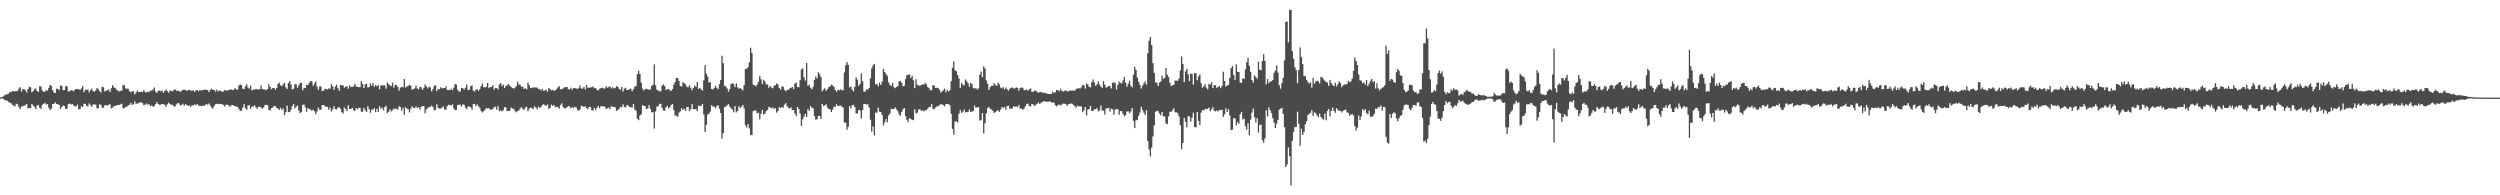 <?xml version="1.0" encoding="UTF-8"?>
<svg xmlns="http://www.w3.org/2000/svg" width="1920" height="150">
  <path d="M0 74.834h1v1.000H0zM1 74.490h1v1.007H1zM2 74.057h1v1.721H2zM3 73.205h1v3.605H3zM4 72.625h1v4.443H4zM5 72.409h1v4.944H5zM6 71.973h1v6.292H6zM7 70.729h1v7.962H7zM8 70.856h1v8.517H8zM9 70.012h1v10.434H9zM10 70.154h1v10.928H10zM11 70.102h1v11.721H11zM12 70.059h1v9.628H12zM13 69.816h1v10.341H13zM14 67.984h1v14.254H14zM15 66.982h1v16.815H15zM16 70.355h1v11.463H16zM17 68.534h1v13.122H17zM18 68.539h1v12.487H18zM19 69.304h1v11.607H19zM20 71.000h1v8.884H20zM21 68.339h1v14.836H21zM22 66.619h1v16.344H22zM23 67.026h1v16.091H23zM24 70.875h1v8.944H24zM25 69.914h1v11.190H25zM26 68.575h1v13.434H26zM27 67.921h1v15.793H27zM28 69.890h1v11.109H28zM29 70.654h1v10.078H29zM30 66.302h1v16.401H30zM31 66.398h1v17.266H31zM32 69.500h1v11.040H32zM33 70.522h1v9.233H33zM34 70.421h1v8.529H34zM35 69.063h1v11.208H35zM36 69.701h1v10.258H36zM37 67.398h1v15.446H37zM38 65.185h1v19.275H38zM39 65.916h1v17.423H39zM40 69.330h1v10.587H40zM41 71.181h1v8.562H41zM42 71.364h1v7.372H42zM43 68.100h1v11.738H43zM44 68.404h1v11.762H44zM45 69.053h1v11.544H45zM46 65.657h1v17.972H46zM47 66.000h1v16.201H47zM48 69.236h1v11.687H48zM49 69.099h1v12.441H49zM50 66.061h1v17.691H50zM51 66.348h1v17.088H51zM52 70.264h1v9.817H52zM53 70.146h1v9.352H53zM54 69.176h1v11.045H54zM55 69.384h1v10.392H55zM56 70.185h1v10.795H56zM57 68.922h1v12.672H57zM58 68.305h1v13.405H58zM59 68.406h1v11.940H59zM60 68.539h1v15.477H60zM61 69.187h1v14.654H61zM62 67.866h1v13.755H62zM63 66.217h1v15.971H63zM64 70.834h1v8.792H64zM65 68.907h1v10.787H65zM66 69.102h1v12.101H66zM67 68.686h1v13.142H67zM68 70.962h1v8.443H68zM69 69.264h1v11.553H69zM70 67.989h1v14.050H70zM71 70.106h1v10.124H71zM72 70.292h1v9.816H72zM73 69.454h1v10.959H73zM74 67.659h1v15.543H74zM75 68.513h1v14.554H75zM76 69.986h1v10.101H76zM77 71.037h1v9.488H77zM78 66.506h1v16.261H78zM79 67.082h1v15.659H79zM80 70.215h1v10.630H80zM81 69.669h1v10.971H81zM82 69.223h1v11.923H82zM83 68.773h1v11.607H83zM84 70.681h1v9.450H84zM85 67.724h1v15.518H85zM86 65.427h1v17.250H86zM87 67.114h1v14.428H87zM88 67.568h1v13.730H88zM89 68.984h1v11.895H89zM90 69.415h1v11.202H90zM91 70.254h1v10.442H91zM92 69.841h1v10.335H92zM93 69.462h1v10.154H93zM94 65.165h1v18.000H94zM95 65.582h1v17.559H95zM96 67.944h1v14.051H96zM97 68.033h1v13.862H97zM98 68.207h1v12.806H98zM99 70.081h1v10.421H99zM100 70.878h1v8.183H100zM101 70.130h1v10.490H101zM102 70.118h1v9.952H102zM103 72.422h1v5.506H103zM104 71.131h1v8.627H104zM105 69.585h1v9.934H105zM106 70.666h1v8.560H106zM107 70.695h1v7.839H107zM108 70.413h1v8.061H108zM109 70.708h1v8.549H109zM110 69.172h1v11.735H110zM111 70.693h1v9.665H111zM112 71.009h1v8.409H112zM113 70.318h1v10.063H113zM114 70.708h1v9.323H114zM115 69.485h1v11.937H115zM116 69.703h1v11.311H116zM117 68.797h1v13.012H117zM118 67.167h1v14.472H118zM119 70.333h1v9.565H119zM120 71.320h1v7.020H120zM121 69.742h1v10.147H121zM122 69.657h1v10.852H122zM123 70.086h1v10.363H123zM124 69.469h1v10.415H124zM125 71.291h1v8.683H125zM126 69.919h1v10.549H126zM127 68.562h1v13.470H127zM128 69.934h1v10.173H128zM129 71.189h1v7.709H129zM130 69.508h1v10.284H130zM131 69.795h1v10.720H131zM132 70.217h1v10.294H132zM133 69.064h1v12.634H133zM134 68.599h1v13.239H134zM135 69.684h1v10.511H135zM136 69.660h1v9.482H136zM137 69.665h1v9.815H137zM138 70.571h1v10.447H138zM139 69.706h1v10.989H139zM140 68.906h1v10.787H140zM141 68.921h1v12.295H141zM142 69.118h1v10.866H142zM143 70.042h1v10.651H143zM144 69.071h1v12.167H144zM145 69.067h1v11.912H145zM146 69.628h1v12.467H146zM147 69.807h1v11.048H147zM148 69.323h1v11.687H148zM149 70.538h1v9.636H149zM150 69.257h1v11.535H150zM151 69.288h1v10.639H151zM152 70.038h1v11.090H152zM153 69.243h1v11.898H153zM154 69.601h1v11.860H154zM155 69.180h1v12.054H155zM156 69.088h1v12.144H156zM157 68.769h1v12.140H157zM158 68.994h1v10.912H158zM159 69.133h1v11.243H159zM160 70.686h1v8.710H160zM161 69.019h1v12.056H161zM162 68.114h1v14.554H162zM163 68.968h1v14.403H163zM164 69.144h1v12.379H164zM165 70.363h1v9.739H165zM166 68.792h1v10.974H166zM167 70.227h1v9.437H167zM168 69.421h1v10.584H168zM169 69.736h1v10.075H169zM170 70.488h1v9.515H170zM171 70.233h1v10.342H171zM172 69.074h1v12.764H172zM173 69.584h1v10.887H173zM174 69.374h1v10.991H174zM175 69.267h1v11.555H175zM176 68.915h1v13.145H176zM177 68.665h1v12.354H177zM178 69.151h1v11.465H178zM179 68.916h1v12.239H179zM180 67.694h1v13.792H180zM181 68.638h1v13.239H181zM182 68.809h1v13.310H182zM183 65.627h1v18.071H183zM184 64.894h1v20.412H184zM185 65.504h1v19.443H185zM186 68.176h1v14.400H186zM187 68.400h1v11.500H187zM188 66.328h1v16.798H188zM189 64.776h1v19.544H189zM190 67.293h1v13.715H190zM191 68.111h1v12.814H191zM192 65.846h1v17.778H192zM193 69.404h1v12.250H193zM194 68.812h1v13.173H194zM195 68.608h1v12.221H195zM196 68.641h1v13.732H196zM197 68.298h1v15.367H197zM198 68.907h1v13.190H198zM199 68.468h1v13.429H199zM200 65.606h1v17.094H200zM201 68.321h1v15.193H201zM202 68.635h1v13.879H202zM203 68.741h1v12.021H203zM204 69.207h1v11.291H204zM205 68.327h1v12.536H205zM206 64.560h1v19.660H206zM207 66.719h1v18.217H207zM208 68.612h1v14.435H208zM209 67.540h1v14.974H209zM210 67.555h1v13.868H210zM211 69.004h1v12.554H211zM212 67.495h1v15.410H212zM213 64.521h1v18.882H213zM214 63.470h1v20.857H214zM215 65.514h1v17.288H215zM216 66.132h1v18.334H216zM217 64.808h1v18.389H217zM218 63.621h1v24.787H218zM219 67.141h1v19.082H219zM220 68.339h1v12.781H220zM221 63.806h1v22.367H221zM222 62.361h1v23.652H222zM223 64.938h1v19.408H223zM224 68.775h1v12.724H224zM225 68.074h1v11.910H225zM226 64.602h1v18.712H226zM227 64.792h1v17.056H227zM228 67.317h1v13.843H228zM229 65.491h1v19.466H229zM230 63.782h1v23.061H230zM231 63.656h1v22.445H231zM232 69.317h1v11.252H232zM233 67.428h1v12.769H233zM234 67.633h1v14.751H234zM235 65.290h1v20.407H235zM236 65.347h1v17.586H236zM237 63.637h1v20.095H237zM238 62.266h1v21.900H238zM239 62.425h1v22.656H239zM240 65.971h1v18.279H240zM241 64.187h1v21.331H241zM242 62.549h1v24.998H242zM243 66.448h1v19.190H243zM244 68.944h1v13.644H244zM245 66.411h1v17.876H245zM246 66.386h1v17.947H246zM247 69.941h1v10.678H247zM248 69.664h1v10.974H248zM249 68.183h1v13.410H249zM250 68.348h1v13.599H250zM251 68.844h1v13.294H251zM252 67.928h1v16.339H252zM253 68.081h1v14.444H253zM254 64.665h1v20.836H254zM255 66.315h1v17.652H255zM256 69.088h1v12.505H256zM257 66.471h1v17.251H257zM258 65.039h1v19.092H258zM259 67.693h1v14.947H259zM260 69.744h1v12.608H260zM261 65.126h1v18.436H261zM262 65.728h1v20.416H262zM263 65.443h1v21.803H263zM264 67.314h1v15.260H264zM265 66.681h1v16.981H265zM266 66.079h1v19.192H266zM267 68.167h1v12.645H267zM268 65.526h1v18.134H268zM269 66.781h1v16.966H269zM270 66.822h1v15.975H270zM271 66.291h1v18.206H271zM272 64.460h1v20.833H272zM273 66.193h1v16.808H273zM274 66.829h1v17.153H274zM275 66.918h1v15.884H275zM276 66.938h1v15.935H276zM277 62.302h1v23.427H277zM278 64.489h1v21.334H278zM279 67.602h1v15.267H279zM280 64.874h1v19.734H280zM281 64.295h1v21.754H281zM282 67.180h1v14.451H282zM283 66.848h1v17.031H283zM284 64.067h1v22.492H284zM285 65.828h1v18.404H285zM286 63.869h1v20.354H286zM287 66.591h1v16.410H287zM288 65.275h1v20.798H288zM289 66.318h1v17.239H289zM290 65.323h1v20.637H290zM291 68.547h1v13.008H291zM292 65.690h1v17.769H292zM293 65.520h1v17.099H293zM294 65.566h1v19.169H294zM295 65.595h1v16.711H295zM296 68.116h1v13.101H296zM297 63.351h1v23.439H297zM298 64.700h1v21.125H298zM299 65.516h1v18.448H299zM300 66.070h1v19.505H300zM301 63.417h1v21.290H301zM302 67.323h1v16.011H302zM303 65.076h1v18.558H303zM304 65.335h1v18.089H304zM305 66.664h1v17.622H305zM306 69.581h1v11.913H306zM307 67.265h1v14.878H307zM308 66.584h1v18.508H308zM309 67.140h1v15.675H309zM310 60.709h1v27.392H310zM311 67.162h1v15.170H311zM312 66.407h1v16.998H312zM313 65.944h1v17.967H313zM314 65.036h1v21.307H314zM315 65.821h1v17.700H315zM316 68.978h1v12.763H316zM317 68.391h1v14.433H317zM318 67.848h1v15.227H318zM319 65.685h1v16.129H319zM320 67.923h1v15.043H320zM321 68.568h1v13.711H321zM322 66.768h1v17.374H322zM323 67.073h1v15.153H323zM324 68.997h1v12.459H324zM325 67.427h1v13.991H325zM326 64.914h1v22.085H326zM327 66.342h1v17.668H327zM328 67.870h1v15.336H328zM329 66.529h1v15.569H329zM330 67.149h1v15.019H330zM331 70.199h1v10.784H331zM332 68.481h1v13.761H332zM333 65.890h1v18.909H333zM334 65.541h1v18.771H334zM335 70.042h1v10.031H335zM336 68.269h1v14.507H336zM337 68.576h1v14.884H337zM338 66.945h1v16.393H338zM339 67.852h1v14.791H339zM340 67.674h1v14.029H340zM341 67.657h1v16.138H341zM342 66.275h1v18.076H342zM343 69.051h1v12.546H343zM344 69.174h1v11.248H344zM345 69.163h1v11.499H345zM346 68.153h1v12.935H346zM347 69.321h1v10.853H347zM348 67.320h1v15.949H348zM349 64.503h1v20.107H349zM350 64.969h1v19.476H350zM351 68.797h1v11.990H351zM352 70.245h1v10.127H352zM353 70.256h1v10.177H353zM354 67.559h1v14.352H354zM355 67.822h1v12.235H355zM356 68.697h1v11.832H356zM357 67.324h1v15.298H357zM358 64.956h1v18.989H358zM359 69.179h1v12.549H359zM360 68.862h1v13.103H360zM361 66.277h1v16.151H361zM362 65.480h1v18.787H362zM363 69.590h1v10.327H363zM364 70.369h1v9.352H364zM365 68.849h1v12.625H365zM366 68.524h1v11.585H366zM367 69.790h1v11.773H367zM368 68.406h1v14.414H368zM369 66.094h1v19.193H369zM370 64.226h1v22.130H370zM371 66.901h1v18.552H371zM372 67.120h1v17.238H372zM373 66.615h1v16.386H373zM374 63.747h1v19.636H374zM375 67.683h1v15.435H375zM376 66.820h1v17.349H376zM377 66.786h1v17.378H377zM378 65.436h1v18.258H378zM379 68.758h1v13.567H379zM380 67.640h1v14.384H380zM381 67.652h1v16.602H381zM382 68.765h1v12.682H382zM383 64.804h1v20.567H383zM384 63.796h1v20.876H384zM385 66.051h1v19.507H385zM386 64.898h1v19.851H386zM387 67.613h1v14.729H387zM388 66.056h1v16.372H388zM389 65.645h1v19.748H389zM390 64.441h1v20.670H390zM391 65.666h1v19.585H391zM392 66.625h1v15.968H392zM393 67.605h1v15.884H393zM394 68.058h1v15.495H394zM395 67.346h1v17.794H395zM396 66.164h1v20.124H396zM397 62.605h1v22.725H397zM398 64.754h1v20.097H398zM399 65.116h1v18.236H399zM400 66.621h1v15.718H400zM401 66.569h1v17.044H401zM402 68.341h1v16.083H402zM403 67.804h1v14.847H403zM404 68.679h1v13.272H404zM405 63.488h1v21.901H405zM406 65.482h1v18.016H406zM407 67.747h1v14.880H407zM408 67.437h1v15.534H408zM409 67.089h1v16.774H409zM410 67.192h1v14.491H410zM411 67.174h1v15.427H411zM412 67.216h1v16.696H412zM413 68.267h1v13.676H413zM414 68.527h1v14.245H414zM415 69.362h1v12.924H415zM416 68.294h1v12.383H416zM417 69.680h1v10.283H417zM418 69.414h1v11.374H418zM419 68.999h1v12.293H419zM420 70.536h1v9.646H420zM421 67.594h1v16.086H421zM422 68.513h1v14.324H422zM423 69.387h1v10.936H423zM424 68.979h1v12.426H424zM425 69.631h1v10.985H425zM426 69.365h1v13.048H426zM427 68.453h1v13.444H427zM428 67.170h1v15.191H428zM429 66.133h1v17.385H429zM430 68.512h1v12.195H430zM431 68.499h1v10.873H431zM432 67.833h1v14.431H432zM433 67.076h1v16.129H433zM434 66.888h1v16.239H434zM435 66.808h1v15.457H435zM436 68.494h1v12.886H436zM437 68.734h1v13.078H437zM438 67.319h1v15.962H438zM439 68.896h1v13.319H439zM440 67.629h1v15.438H440zM441 67.741h1v14.335H441zM442 67.857h1v14.552H442zM443 68.460h1v15.903H443zM444 67.527h1v17.562H444zM445 65.582h1v18.363H445zM446 68.048h1v13.132H446zM447 67.931h1v13.682H447zM448 66.737h1v15.370H448zM449 68.603h1v13.027H449zM450 65.310h1v17.689H450zM451 67.349h1v16.508H451zM452 67.430h1v14.697H452zM453 67.188h1v15.005H453zM454 66.979h1v17.646H454zM455 66.480h1v18.441H455zM456 67.788h1v15.057H456zM457 67.501h1v17.070H457zM458 69.128h1v13.672H458zM459 69.432h1v11.995H459zM460 68.194h1v14.835H460zM461 67.682h1v13.908H461zM462 67.271h1v14.329H462zM463 67.874h1v13.731H463zM464 67.993h1v14.115H464zM465 66.323h1v17.436H465zM466 67.398h1v15.697H466zM467 66.883h1v15.694H467zM468 66.422h1v17.333H468zM469 68.008h1v13.737H469zM470 66.982h1v14.876H470zM471 67.996h1v14.271H471zM472 67.505h1v14.880H472zM473 66.207h1v19.113H473zM474 66.684h1v17.820H474zM475 68.246h1v15.376H475zM476 69.016h1v13.116H476zM477 66.756h1v15.681H477zM478 70.290h1v9.833H478zM479 68.052h1v14.016H479zM480 67.398h1v15.144H480zM481 69.157h1v11.521H481zM482 69.056h1v12.004H482zM483 68.442h1v13.832H483zM484 68.070h1v14.146H484zM485 70.128h1v12.569H485zM486 68.523h1v11.411H486zM487 66.506h1v17.635H487zM488 66.218h1v18.847H488zM489 57.026h1v34.237H489zM490 54.374h1v37.945H490zM491 56.816h1v31.910H491zM492 63.433h1v24.334H492zM493 68.068h1v12.843H493zM494 69.414h1v11.896H494zM495 68.618h1v12.944H495zM496 68.102h1v15.735H496zM497 68.538h1v14.686H497zM498 68.896h1v11.826H498zM499 68.588h1v14.940H499zM500 66.025h1v20.290H500zM501 65.040h1v20.923H501zM502 49.471h1v49.284H502zM503 65.508h1v20.100H503zM504 68.854h1v13.068H504zM505 69.407h1v12.223H505zM506 70.165h1v9.842H506zM507 70.071h1v9.596H507zM508 65.801h1v16.984H508zM509 64.769h1v20.055H509zM510 66.086h1v19.023H510zM511 69.079h1v13.339H511zM512 68.661h1v12.493H512zM513 68.234h1v15.056H513zM514 69.352h1v13.042H514zM515 69.711h1v10.860H515zM516 68.472h1v11.458H516zM517 64.877h1v19.680H517zM518 63.005h1v25.761H518zM519 59.867h1v29.002H519zM520 59.899h1v29.818H520zM521 62.133h1v24.419H521zM522 66.122h1v19.444H522zM523 66.422h1v16.687H523zM524 63.124h1v21.308H524zM525 63.931h1v19.548H525zM526 64.747h1v20.415H526zM527 66.554h1v15.679H527zM528 67.142h1v14.992H528zM529 65.455h1v19.807H529zM530 67.350h1v16.510H530zM531 69.373h1v10.587H531zM532 67.553h1v16.230H532zM533 65.600h1v18.220H533zM534 66.643h1v17.200H534zM535 62.955h1v22.288H535zM536 68.308h1v12.784H536zM537 67.542h1v13.982H537zM538 68.643h1v12.634H538zM539 69.547h1v10.264H539zM540 61.731h1v26.156H540zM541 50.003h1v51.352H541zM542 56.587h1v39.377H542zM543 58.836h1v29.174H543zM544 63.472h1v23.867H544zM545 63.030h1v22.755H545zM546 68.356h1v12.509H546zM547 68.681h1v13.164H547zM548 67.626h1v14.228H548zM549 65.874h1v17.225H549zM550 67.498h1v14.136H550zM551 68.532h1v12.330H551zM552 64.694h1v18.883H552zM553 61.390h1v25.412H553zM554 42.787h1v63.631H554zM555 48.520h1v53.679H555zM556 65.917h1v16.296H556zM557 66.385h1v15.365H557zM558 68.017h1v12.766H558zM559 70.408h1v9.628H559zM560 68.288h1v13.579H560zM561 64.511h1v18.760H561zM562 63.870h1v20.307H562zM563 64.667h1v21.603H563zM564 66.916h1v14.542H564zM565 64.065h1v22.235H565zM566 67.083h1v18.160H566zM567 68.209h1v13.427H567zM568 67.544h1v15.539H568zM569 68.448h1v13.428H569zM570 69.397h1v11.178H570zM571 65.316h1v18.002H571zM572 52.952h1v43.254H572zM573 52.793h1v45.078H573zM574 51.638h1v43.680H574zM575 47.756h1v50.872H575zM576 36.592h1v67.019H576zM577 40.716h1v63.071H577zM578 64.994h1v20.394H578zM579 65.373h1v19.351H579zM580 66.326h1v18.667H580zM581 64.933h1v22.231H581zM582 62.809h1v23.788H582zM583 58.208h1v33.461H583zM584 60.871h1v26.597H584zM585 64.438h1v19.923H585zM586 61.288h1v26.620H586zM587 62.663h1v24.543H587zM588 64.966h1v20.297H588zM589 64.814h1v19.579H589zM590 67.366h1v14.705H590zM591 65.998h1v16.582H591zM592 67.157h1v16.143H592zM593 67.841h1v14.579H593zM594 65.860h1v17.959H594zM595 65.438h1v17.540H595zM596 64.077h1v22.451H596zM597 64.868h1v20.417H597zM598 67.604h1v14.723H598zM599 68.762h1v14.182H599zM600 66.480h1v15.659H600zM601 66.633h1v16.149H601zM602 69.031h1v11.379H602zM603 70.142h1v9.072H603zM604 68.921h1v12.696H604zM605 69.041h1v13.763H605zM606 67.926h1v15.317H606zM607 67.503h1v15.011H607zM608 66.798h1v17.750H608zM609 68.464h1v16.173H609zM610 64.194h1v22.964H610zM611 63.444h1v25.755H611zM612 66.877h1v15.306H612zM613 67.042h1v16.744H613zM614 61.591h1v25.652H614zM615 53.277h1v43.420H615zM616 52.516h1v39.082H616zM617 59.324h1v30.210H617zM618 61.850h1v25.601H618zM619 48.324h1v41.532H619zM620 65.905h1v17.844H620zM621 64.955h1v20.241H621zM622 67.396h1v14.116H622zM623 68.584h1v14.047H623zM624 66.623h1v16.472H624zM625 61.352h1v27.734H625zM626 58.815h1v33.073H626zM627 60.266h1v31.357H627zM628 55.622h1v33.424H628zM629 57.028h1v31.998H629zM630 59.151h1v32.118H630zM631 70.214h1v9.554H631zM632 68.697h1v12.771H632zM633 67.820h1v13.175H633zM634 69.774h1v10.369H634zM635 68.419h1v14.168H635zM636 66.853h1v16.845H636zM637 66.443h1v17.588H637zM638 65.025h1v21.062H638zM639 65.598h1v18.557H639zM640 66.788h1v15.250H640zM641 69.174h1v12.867H641zM642 70.522h1v9.554H642zM643 68.901h1v12.502H643zM644 69.386h1v11.904H644zM645 68.567h1v12.456H645zM646 69.236h1v12.585H646zM647 69.258h1v13.295H647zM648 55.708h1v38.457H648zM649 50.186h1v44.016H649zM650 47.603h1v51.960H650zM651 49.888h1v47.317H651zM652 67.090h1v14.377H652zM653 66.508h1v16.697H653zM654 68.841h1v12.040H654zM655 70.129h1v10.383H655zM656 66.626h1v15.588H656zM657 59.395h1v27.630H657zM658 61.174h1v26.037H658zM659 65.919h1v18.512H659zM660 64.526h1v20.292H660zM661 56.364h1v34.648H661zM662 62.395h1v22.135H662zM663 70.362h1v9.511H663zM664 70.331h1v9.483H664zM665 68.603h1v11.743H665zM666 68.864h1v11.222H666zM667 67.518h1v15.081H667zM668 60.173h1v31.793H668zM669 52.508h1v48.620H669zM670 50.244h1v46.810H670zM671 49.063h1v54.998H671zM672 64.804h1v21.679H672zM673 64.383h1v22.138H673zM674 66.267h1v16.430H674zM675 63.407h1v22.391H675zM676 65.292h1v20.832H676zM677 62.687h1v25.756H677zM678 52.790h1v43.426H678zM679 55.305h1v38.685H679zM680 56.867h1v34.563H680zM681 58.198h1v35.679H681zM682 63.277h1v25.322H682zM683 65.251h1v21.981H683zM684 65.977h1v17.529H684zM685 63.662h1v20.205H685zM686 66.914h1v16.803H686zM687 67.728h1v14.710H687zM688 66.784h1v17.191H688zM689 66.188h1v19.193H689zM690 62.587h1v25.215H690zM691 62.279h1v26.670H691zM692 63.559h1v22.548H692zM693 66.321h1v17.768H693zM694 65.771h1v17.171H694zM695 60.723h1v28.477H695zM696 57.656h1v34.326H696zM697 57.375h1v36.251H697zM698 57.208h1v33.442H698zM699 59.893h1v31.540H699zM700 58.123h1v33.813H700zM701 61.613h1v30.681H701zM702 67.670h1v16.302H702zM703 60.816h1v26.404H703zM704 64.958h1v21.543H704zM705 65.642h1v18.515H705zM706 65.959h1v17.943H706zM707 65.293h1v19.691H707zM708 64.872h1v20.067H708zM709 64.948h1v20.663H709zM710 63.619h1v20.949H710zM711 64.837h1v19.767H711zM712 66.884h1v16.563H712zM713 67.715h1v14.529H713zM714 69.297h1v12.779H714zM715 69.265h1v10.826H715zM716 65.524h1v17.919H716zM717 65.572h1v18.438H717zM718 67.593h1v15.000H718zM719 67.404h1v14.358H719zM720 67.701h1v13.877H720zM721 68.817h1v11.992H721zM722 70.993h1v8.990H722zM723 70.222h1v10.007H723zM724 69.293h1v11.432H724zM725 68.014h1v13.632H725zM726 71.033h1v8.881H726zM727 69.122h1v10.676H727zM728 70.171h1v9.825H728zM729 69.345h1v11.598H729zM730 62.381h1v25.039H730zM731 52.037h1v46.957H731zM732 47.162h1v56.210H732zM733 53.849h1v39.535H733zM734 54.739h1v38.418H734zM735 57.599h1v36.495H735zM736 60.253h1v27.097H736zM737 67.441h1v17.122H737zM738 63.703h1v22.983H738zM739 64.959h1v20.815H739zM740 65.524h1v18.579H740zM741 61.089h1v25.248H741zM742 62.424h1v23.504H742zM743 63.849h1v22.340H743zM744 66.636h1v17.360H744zM745 63.656h1v22.259H745zM746 64.603h1v21.166H746zM747 67.703h1v17.376H747zM748 68.042h1v13.083H748zM749 67.494h1v15.287H749zM750 68.722h1v13.752H750zM751 67.932h1v14.421H751zM752 57.448h1v35.049H752zM753 54.969h1v37.406H753zM754 59.317h1v27.538H754zM755 50.945h1v51.546H755zM756 52.623h1v42.078H756zM757 61.739h1v25.245H757zM758 64.355h1v18.668H758zM759 69.074h1v13.030H759zM760 66.894h1v16.748H760zM761 65.771h1v18.251H761zM762 66.010h1v19.111H762zM763 63.850h1v22.862H763zM764 65.169h1v20.995H764zM765 66.031h1v19.171H765zM766 63.487h1v20.973H766zM767 64.788h1v21.136H767zM768 67.224h1v16.940H768zM769 67.908h1v14.254H769zM770 66.976h1v16.128H770zM771 68.634h1v13.443H771zM772 67.171h1v17.150H772zM773 68.434h1v13.018H773zM774 69.683h1v11.448H774zM775 68.145h1v15.288H775zM776 67.540h1v16.082H776zM777 67.103h1v16.093H777zM778 68.006h1v13.476H778zM779 67.798h1v14.366H779zM780 67.141h1v14.451H780zM781 67.548h1v14.876H781zM782 69.705h1v10.873H782zM783 67.667h1v15.685H783zM784 67.110h1v16.279H784zM785 67.377h1v17.020H785zM786 69.056h1v14.291H786zM787 69.262h1v12.404H787zM788 68.643h1v11.146H788zM789 69.695h1v9.882H789zM790 68.555h1v12.733H790zM791 67.873h1v13.878H791zM792 70.486h1v9.332H792zM793 70.502h1v9.721H793zM794 69.554h1v11.982H794zM795 69.752h1v10.803H795zM796 70.400h1v9.346H796zM797 71.331h1v7.360H797zM798 70.675h1v9.193H798zM799 70.669h1v8.330H799zM800 71.315h1v6.927H800zM801 71.129h1v6.722H801zM802 71.396h1v6.314H802zM803 71.721h1v6.586H803zM804 71.980h1v6.032H804zM805 72.195h1v5.909H805zM806 72.141h1v5.789H806zM807 72.230h1v6.346H807zM808 70.459h1v8.438H808zM809 71.455h1v7.227H809zM810 70.869h1v9.973H810zM811 69.138h1v12.643H811zM812 69.279h1v11.332H812zM813 70.132h1v10.182H813zM814 68.138h1v12.886H814zM815 69.662h1v10.565H815zM816 70.340h1v9.159H816zM817 69.758h1v10.008H817zM818 69.380h1v10.414H818zM819 70.186h1v11.187H819zM820 70.096h1v10.010H820zM821 69.585h1v10.295H821zM822 69.606h1v9.808H822zM823 69.515h1v10.212H823zM824 69.591h1v11.090H824zM825 69.662h1v11.930H825zM826 68.201h1v14.558H826zM827 68.154h1v12.990H827zM828 67.600h1v14.174H828zM829 68.031h1v13.564H829zM830 67.042h1v14.795H830zM831 65.141h1v21.020H831zM832 65.526h1v19.208H832zM833 68.004h1v14.184H833zM834 64.030h1v24.598H834zM835 64.820h1v19.336H835zM836 66.666h1v17.068H836zM837 67.068h1v14.262H837zM838 63.108h1v22.072H838zM839 61.044h1v24.113H839zM840 63.407h1v20.420H840zM841 65.908h1v18.063H841zM842 64.795h1v18.226H842zM843 62.520h1v23.019H843zM844 64.923h1v19.853H844zM845 66.466h1v14.574H845zM846 67.493h1v17.228H846zM847 62.279h1v22.852H847zM848 64.904h1v23.036H848zM849 67.346h1v16.033H849zM850 66.705h1v16.322H850zM851 66.062h1v16.765H851zM852 66.217h1v19.432H852zM853 67.924h1v15.536H853zM854 63.690h1v20.338H854zM855 63.039h1v25.102H855zM856 63.913h1v20.348H856zM857 68.788h1v14.945H857zM858 65.112h1v18.863H858zM859 62.636h1v25.572H859zM860 63.606h1v21.751H860zM861 64.125h1v21.232H861zM862 61.761h1v25.814H862zM863 59.118h1v30.170H863zM864 63.481h1v24.891H864zM865 66.612h1v19.020H865zM866 64.209h1v21.239H866zM867 62.073h1v24.851H867zM868 65.798h1v19.821H868zM869 67.121h1v15.886H869zM870 57.412h1v35.400H870zM871 51.327h1v47.086H871zM872 53.766h1v38.674H872zM873 59.588h1v32.487H873zM874 62.778h1v26.273H874zM875 65.236h1v21.114H875zM876 68.065h1v13.948H876zM877 65.796h1v18.758H877zM878 64.007h1v22.473H878zM879 62.410h1v25.941H879zM880 64.955h1v19.783H880zM881 40.814h1v67.515H881zM882 31.230h1v83.544H882zM883 28.377h1v91.681H883zM884 34.502h1v78.930H884zM885 48.553h1v56.186H885zM886 55.977h1v40.385H886zM887 63.307h1v22.532H887zM888 63.463h1v21.598H888zM889 66.087h1v19.318H889zM890 63.360h1v23.856H890zM891 62.561h1v26.010H891zM892 58.167h1v27.858H892zM893 60.504h1v28.898H893zM894 59.825h1v29.693H894zM895 52.274h1v42.557H895zM896 57.450h1v37.913H896zM897 59.247h1v30.210H897zM898 63.523h1v22.252H898zM899 65.989h1v19.857H899zM900 65.456h1v19.340H900zM901 65.117h1v18.052H901zM902 61.809h1v24.457H902zM903 61.829h1v24.338H903zM904 62.081h1v24.954H904zM905 60.298h1v29.072H905zM906 54.062h1v42.074H906zM907 43.299h1v71.265H907zM908 49.134h1v60.565H908zM909 63.132h1v27.407H909zM910 54.853h1v38.658H910zM911 52.835h1v44.980H911zM912 56.970h1v32.387H912zM913 62.277h1v27.103H913zM914 56.609h1v36.779H914zM915 56.603h1v33.821H915zM916 64.982h1v21.644H916zM917 56.003h1v41.514H917zM918 56.366h1v41.483H918zM919 61.627h1v24.429H919zM920 58.773h1v34.010H920zM921 57.145h1v38.871H921zM922 63.880h1v22.657H922zM923 67.432h1v17.123H923zM924 66.179h1v18.668H924zM925 64.610h1v18.940H925zM926 67.301h1v16.673H926zM927 68.589h1v14.902H927zM928 64.348h1v18.213H928zM929 65.070h1v20.425H929zM930 63.191h1v20.775H930zM931 67.589h1v14.764H931zM932 65.429h1v19.601H932zM933 65.444h1v20.153H933zM934 67.499h1v17.327H934zM935 66.691h1v18.902H935zM936 66.018h1v18.581H936zM937 67.713h1v16.875H937zM938 66.024h1v18.205H938zM939 55.061h1v34.765H939zM940 62.135h1v25.689H940zM941 66.493h1v16.648H941zM942 65.511h1v20.533H942zM943 65.128h1v18.720H943zM944 59.760h1v29.003H944zM945 52.273h1v47.602H945zM946 50.720h1v48.830H946zM947 57.608h1v33.068H947zM948 61.413h1v29.580H948zM949 49.561h1v46.701H949zM950 55.121h1v38.673H950zM951 55.318h1v39.747H951zM952 63.322h1v24.385H952zM953 63.768h1v22.192H953zM954 60.078h1v31.718H954zM955 60.606h1v30.560H955zM956 53.265h1v43.643H956zM957 47.788h1v51.841H957zM958 44.355h1v50.380H958zM959 50.551h1v53.305H959zM960 55.136h1v36.697H960zM961 61.515h1v24.945H961zM962 63.411h1v20.058H962zM963 57.859h1v32.144H963zM964 59.143h1v34.973H964zM965 60.455h1v30.263H965zM966 47.357h1v54.452H966zM967 53.513h1v42.566H967zM968 53.951h1v41.683H968zM969 46.932h1v60.814H969zM970 41.631h1v68.011H970zM971 46.814h1v59.583H971zM972 64.842h1v19.859H972zM973 60.604h1v28.760H973zM974 63.891h1v18.611H974zM975 62.574h1v22.126H975zM976 62.393h1v24.402H976zM977 61.499h1v29.216H977zM978 55.869h1v38.305H978zM979 54.160h1v44.091H979zM980 50.244h1v44.799H980zM981 55.641h1v36.482H981zM982 65.506h1v18.699H982zM983 68.096h1v15.460H983zM984 63.847h1v18.974H984zM985 59.742h1v27.756H985zM986 46.392h1v51.291H986zM987 16.861h1v111.423H987zM988 16.541h1v109.705H988zM989 32.509h1v80.754H989zM990 7.563h1v112.426H990zM991 7.601h1v134.831H991zM992 39.245h1v68.980H992zM993 45.075h1v56.252H993zM994 51.596h1v46.082H994zM995 53.909h1v43.484H995zM996 63.877h1v21.932H996zM997 53.763h1v41.329H997zM998 36.472h1v75.494H998zM999 43.894h1v54.997H999zM1000 49.223h1v54.391H1000zM1001 58.392h1v43.038H1001zM1002 58.569h1v36.933H1002zM1003 61.411h1v31.841H1003zM1004 63.096h1v25.346H1004zM1005 64.236h1v23.105H1005zM1006 63.219h1v23.461H1006zM1007 67.335h1v17.218H1007zM1008 59.887h1v29.233H1008zM1009 64.256h1v22.086H1009zM1010 62.666h1v24.398H1010zM1011 61.896h1v26.713H1011zM1012 62.402h1v27.520H1012zM1013 64.007h1v23.264H1013zM1014 59.092h1v30.760H1014zM1015 59.407h1v31.783H1015zM1016 60.866h1v31.031H1016zM1017 61.964h1v25.291H1017zM1018 63.052h1v29.371H1018zM1019 63.396h1v21.769H1019zM1020 65.911h1v17.730H1020zM1021 61.333h1v28.124H1021zM1022 63.905h1v21.220H1022zM1023 65.226h1v17.404H1023zM1024 66.153h1v19.008H1024zM1025 63.475h1v23.174H1025zM1026 66.377h1v16.703H1026zM1027 64.586h1v19.730H1027zM1028 62.290h1v22.956H1028zM1029 63.750h1v21.364H1029zM1030 66.947h1v19.381H1030zM1031 65.447h1v19.706H1031zM1032 64.998h1v19.528H1032zM1033 64.852h1v19.258H1033zM1034 64.513h1v21.707H1034zM1035 62.144h1v24.595H1035zM1036 63.198h1v25.610H1036zM1037 62.472h1v25.467H1037zM1038 60.389h1v27.321H1038zM1039 54.306h1v34.415H1039zM1040 44.101h1v52.842H1040zM1041 46.894h1v53.363H1041zM1042 49.897h1v48.158H1042zM1043 57.247h1v31.543H1043zM1044 61.684h1v30.496H1044zM1045 61.981h1v27.409H1045zM1046 63.907h1v19.985H1046zM1047 63.258h1v21.837H1047zM1048 64.899h1v18.885H1048zM1049 61.493h1v25.320H1049zM1050 66.083h1v21.700H1050zM1051 64.183h1v20.783H1051zM1052 62.088h1v27.564H1052zM1053 60.692h1v28.940H1053zM1054 63.169h1v25.905H1054zM1055 62.412h1v24.866H1055zM1056 68.026h1v15.375H1056zM1057 63.965h1v19.808H1057zM1058 67.933h1v14.291H1058zM1059 69.475h1v13.013H1059zM1060 68.376h1v12.614H1060zM1061 67.444h1v17.474H1061zM1062 66.934h1v15.219H1062zM1063 65.444h1v16.835H1063zM1064 35.024h1v69.971H1064zM1065 41.426h1v68.104H1065zM1066 38.737h1v71.603H1066zM1067 62.073h1v25.527H1067zM1068 60.571h1v30.013H1068zM1069 61.118h1v26.245H1069zM1070 63.011h1v23.278H1070zM1071 63.644h1v23.254H1071zM1072 55.396h1v35.477H1072zM1073 52.957h1v40.265H1073zM1074 54.435h1v36.345H1074zM1075 57.872h1v31.129H1075zM1076 58.215h1v30.274H1076zM1077 63.804h1v20.509H1077zM1078 69.071h1v11.755H1078zM1079 70.831h1v9.488H1079zM1080 70.331h1v9.943H1080zM1081 69.534h1v11.304H1081zM1082 65.308h1v18.467H1082zM1083 64.995h1v19.754H1083zM1084 65.604h1v17.138H1084zM1085 69.532h1v11.154H1085zM1086 70.850h1v9.778H1086zM1087 70.751h1v10.428H1087zM1088 72.069h1v6.798H1088zM1089 71.623h1v6.944H1089zM1090 68.684h1v12.936H1090zM1091 68.701h1v13.461H1091zM1092 56.228h1v34.341H1092zM1093 33.256h1v75.549H1093zM1094 33.201h1v74.758H1094zM1095 21.876h1v88.027H1095zM1096 29.531h1v77.038H1096zM1097 53.808h1v42.269H1097zM1098 60.815h1v28.751H1098zM1099 71.088h1v8.864H1099zM1100 70.716h1v7.555H1100zM1101 69.128h1v11.022H1101zM1102 70.158h1v10.237H1102zM1103 64.867h1v20.315H1103zM1104 56.079h1v35.028H1104zM1105 54.107h1v37.108H1105zM1106 56.579h1v36.208H1106zM1107 54.831h1v35.618H1107zM1108 58.968h1v26.426H1108zM1109 70.412h1v10.352H1109zM1110 72.355h1v5.372H1110zM1111 70.733h1v8.615H1111zM1112 71.533h1v7.016H1112zM1113 71.259h1v6.873H1113zM1114 68.575h1v12.651H1114zM1115 69.623h1v13.516H1115zM1116 67.783h1v14.270H1116zM1117 68.879h1v11.844H1117zM1118 68.711h1v12.611H1118zM1119 69.322h1v10.093H1119zM1120 73.385h1v3.412H1120zM1121 72.643h1v5.529H1121zM1122 72.134h1v5.653H1122zM1123 72.809h1v4.618H1123zM1124 70.861h1v8.105H1124zM1125 70.239h1v9.446H1125zM1126 68.960h1v11.331H1126zM1127 69.985h1v10.500H1127zM1128 70.541h1v9.484H1128zM1129 70.597h1v8.993H1129zM1130 71.868h1v6.547H1130zM1131 71.708h1v6.591H1131zM1132 72.897h1v4.234H1132zM1133 73.680h1v2.799H1133zM1134 73.554h1v2.918H1134zM1135 72.360h1v5.119H1135zM1136 72.887h1v4.200H1136zM1137 73.232h1v3.894H1137zM1138 73.319h1v3.254H1138zM1139 73.056h1v4.160H1139zM1140 73.397h1v3.242H1140zM1141 73.915h1v2.338H1141zM1142 74.289h1v1.346H1142zM1143 74.326h1v1.299H1143zM1144 74.228h1v1.461H1144zM1145 74.267h1v1.441H1145zM1146 73.883h1v2.502H1146zM1147 71.255h1v7.164H1147zM1148 72.655h1v5.081H1148zM1149 73.389h1v3.307H1149zM1150 73.446h1v2.928H1150zM1151 73.432h1v2.875H1151zM1152 73.270h1v3.053H1152zM1153 71.947h1v6.161H1153zM1154 71.484h1v7.645H1154zM1155 71.644h1v7.096H1155zM1156 53.220h1v44.602H1156zM1157 52.531h1v50.401H1157zM1158 54.336h1v43.429H1158zM1159 63.527h1v24.122H1159zM1160 62.616h1v23.096H1160zM1161 63.764h1v20.877H1161zM1162 69.367h1v10.886H1162zM1163 71.241h1v8.110H1163zM1164 72.505h1v4.956H1164zM1165 71.565h1v7.272H1165zM1166 69.913h1v8.666H1166zM1167 56.794h1v39.591H1167zM1168 57.903h1v37.784H1168zM1169 58.749h1v30.567H1169zM1170 59.394h1v29.462H1170zM1171 62.556h1v24.550H1171zM1172 69.516h1v10.795H1172zM1173 70.301h1v9.606H1173zM1174 69.225h1v10.932H1174zM1175 71.000h1v8.032H1175zM1176 71.450h1v7.813H1176zM1177 69.161h1v11.694H1177zM1178 66.757h1v14.700H1178zM1179 65.583h1v16.411H1179zM1180 53.839h1v38.900H1180zM1181 55.900h1v34.235H1181zM1182 64.428h1v21.524H1182zM1183 71.935h1v7.175H1183zM1184 72.546h1v5.028H1184zM1185 72.592h1v5.016H1185zM1186 73.110h1v3.817H1186zM1187 72.722h1v4.229H1187zM1188 70.159h1v9.461H1188zM1189 68.844h1v11.897H1189zM1190 68.378h1v12.703H1190zM1191 69.363h1v11.231H1191zM1192 57.171h1v34.420H1192zM1193 37.319h1v72.219H1193zM1194 67.857h1v15.977H1194zM1195 70.924h1v8.075H1195zM1196 65.344h1v20.490H1196zM1197 64.125h1v22.552H1197zM1198 65.043h1v22.138H1198zM1199 59.977h1v33.613H1199zM1200 60.141h1v29.711H1200zM1201 61.766h1v25.891H1201zM1202 59.688h1v29.156H1202zM1203 57.381h1v32.153H1203zM1204 62.252h1v21.751H1204zM1205 71.628h1v6.811H1205zM1206 72.455h1v5.356H1206zM1207 70.878h1v7.720H1207zM1208 72.018h1v4.912H1208zM1209 66.450h1v16.242H1209zM1210 63.620h1v20.449H1210zM1211 63.123h1v21.376H1211zM1212 57.609h1v31.634H1212zM1213 60.563h1v26.452H1213zM1214 65.385h1v19.332H1214zM1215 71.012h1v8.827H1215zM1216 70.340h1v8.632H1216zM1217 70.086h1v10.256H1217zM1218 70.212h1v10.389H1218zM1219 68.628h1v14.061H1219zM1220 62.371h1v26.956H1220zM1221 62.718h1v25.937H1221zM1222 66.015h1v20.654H1222zM1223 66.043h1v18.417H1223zM1224 64.645h1v21.075H1224zM1225 65.947h1v19.637H1225zM1226 69.287h1v12.827H1226zM1227 66.809h1v16.629H1227zM1228 66.346h1v17.460H1228zM1229 68.856h1v13.924H1229zM1230 69.276h1v12.585H1230zM1231 68.181h1v14.122H1231zM1232 65.903h1v20.781H1232zM1233 66.687h1v16.807H1233zM1234 69.713h1v12.114H1234zM1235 68.179h1v13.959H1235zM1236 65.873h1v17.982H1236zM1237 65.146h1v18.727H1237zM1238 65.749h1v21.698H1238zM1239 68.152h1v15.239H1239zM1240 65.804h1v17.442H1240zM1241 64.992h1v17.268H1241zM1242 64.417h1v21.420H1242zM1243 63.175h1v23.241H1243zM1244 62.958h1v24.616H1244zM1245 65.714h1v18.042H1245zM1246 68.612h1v14.564H1246zM1247 67.556h1v15.670H1247zM1248 66.581h1v15.389H1248zM1249 65.657h1v17.285H1249zM1250 67.398h1v14.188H1250zM1251 67.123h1v18.310H1251zM1252 62.093h1v24.709H1252zM1253 67.721h1v17.647H1253zM1254 67.089h1v15.812H1254zM1255 65.840h1v17.930H1255zM1256 65.103h1v19.386H1256zM1257 68.204h1v15.053H1257zM1258 69.860h1v10.250H1258zM1259 68.515h1v14.486H1259zM1260 68.502h1v13.383H1260zM1261 68.939h1v12.683H1261zM1262 67.787h1v15.423H1262zM1263 68.187h1v15.148H1263zM1264 57.863h1v33.328H1264zM1265 52.920h1v44.032H1265zM1266 54.263h1v41.782H1266zM1267 65.807h1v18.252H1267zM1268 66.194h1v17.098H1268zM1269 67.539h1v15.440H1269zM1270 70.699h1v10.017H1270zM1271 68.543h1v12.031H1271zM1272 67.043h1v15.901H1272zM1273 65.189h1v18.481H1273zM1274 65.111h1v22.642H1274zM1275 60.849h1v28.803H1275zM1276 64.287h1v20.948H1276zM1277 67.872h1v14.811H1277zM1278 67.938h1v14.755H1278zM1279 68.427h1v12.463H1279zM1280 67.832h1v15.324H1280zM1281 68.529h1v12.519H1281zM1282 69.853h1v10.005H1282zM1283 66.417h1v16.870H1283zM1284 62.497h1v23.479H1284zM1285 64.530h1v21.480H1285zM1286 68.258h1v14.855H1286zM1287 67.063h1v15.139H1287zM1288 65.599h1v17.936H1288zM1289 69.366h1v10.067H1289zM1290 68.468h1v13.281H1290zM1291 66.337h1v17.210H1291zM1292 65.496h1v16.823H1292zM1293 69.346h1v12.028H1293zM1294 67.778h1v14.754H1294zM1295 69.095h1v13.030H1295zM1296 60.487h1v27.652H1296zM1297 38.207h1v67.607H1297zM1298 50.817h1v43.513H1298zM1299 54.093h1v40.195H1299zM1300 63.438h1v21.376H1300zM1301 67.685h1v16.191H1301zM1302 67.456h1v15.229H1302zM1303 68.205h1v14.845H1303zM1304 63.798h1v21.403H1304zM1305 57.755h1v32.785H1305zM1306 56.498h1v34.393H1306zM1307 57.022h1v36.107H1307zM1308 59.849h1v29.450H1308zM1309 64.248h1v23.406H1309zM1310 70.545h1v8.869H1310zM1311 69.841h1v9.724H1311zM1312 70.331h1v8.795H1312zM1313 63.700h1v23.587H1313zM1314 58.398h1v31.743H1314zM1315 59.612h1v27.150H1315zM1316 56.416h1v37.027H1316zM1317 65.893h1v18.890H1317zM1318 64.106h1v20.576H1318zM1319 66.049h1v17.207H1319zM1320 63.503h1v21.485H1320zM1321 65.225h1v19.789H1321zM1322 67.604h1v16.482H1322zM1323 65.857h1v18.586H1323zM1324 66.240h1v20.249H1324zM1325 65.141h1v19.117H1325zM1326 64.865h1v20.714H1326zM1327 63.429h1v23.937H1327zM1328 62.811h1v25.010H1328zM1329 62.440h1v24.296H1329zM1330 69.062h1v13.339H1330zM1331 67.577h1v13.840H1331zM1332 68.086h1v14.435H1332zM1333 67.238h1v14.122H1333zM1334 68.826h1v11.341H1334zM1335 68.535h1v12.436H1335zM1336 66.767h1v19.505H1336zM1337 64.288h1v22.398H1337zM1338 63.632h1v24.387H1338zM1339 63.703h1v21.577H1339zM1340 66.119h1v18.024H1340zM1341 66.009h1v17.203H1341zM1342 67.445h1v14.190H1342zM1343 69.758h1v13.012H1343zM1344 68.260h1v14.087H1344zM1345 69.304h1v11.877H1345zM1346 66.953h1v16.245H1346zM1347 66.718h1v15.379H1347zM1348 68.006h1v15.378H1348zM1349 66.757h1v17.605H1349zM1350 65.625h1v18.330H1350zM1351 67.537h1v14.862H1351zM1352 68.749h1v14.443H1352zM1353 69.284h1v11.713H1353zM1354 68.759h1v11.988H1354zM1355 68.991h1v13.083H1355zM1356 68.400h1v13.063H1356zM1357 68.533h1v11.821H1357zM1358 67.217h1v16.079H1358zM1359 67.331h1v15.599H1359zM1360 68.835h1v13.677H1360zM1361 69.233h1v12.348H1361zM1362 67.506h1v14.170H1362zM1363 67.655h1v13.987H1363zM1364 69.800h1v10.761H1364zM1365 69.011h1v12.172H1365zM1366 69.947h1v9.588H1366zM1367 67.642h1v15.074H1367zM1368 67.501h1v17.009H1368zM1369 67.414h1v16.821H1369zM1370 69.119h1v13.392H1370zM1371 70.163h1v9.296H1371zM1372 69.496h1v10.132H1372zM1373 68.807h1v11.656H1373zM1374 69.676h1v10.406H1374zM1375 70.148h1v9.832H1375zM1376 70.316h1v8.802H1376zM1377 69.512h1v12.468H1377zM1378 69.116h1v12.026H1378zM1379 68.932h1v11.685H1379zM1380 70.043h1v10.333H1380zM1381 69.600h1v11.228H1381zM1382 69.054h1v12.068H1382zM1383 69.679h1v10.813H1383zM1384 68.770h1v11.194H1384zM1385 69.160h1v10.503H1385zM1386 68.460h1v11.959H1386zM1387 70.174h1v9.526H1387zM1388 69.240h1v11.380H1388zM1389 69.383h1v11.097H1389zM1390 68.472h1v13.009H1390zM1391 68.689h1v14.100H1391zM1392 69.883h1v11.555H1392zM1393 69.990h1v11.257H1393zM1394 70.285h1v10.583H1394zM1395 67.812h1v12.781H1395zM1396 68.229h1v11.657H1396zM1397 68.519h1v13.214H1397zM1398 68.404h1v13.324H1398zM1399 69.718h1v10.639H1399zM1400 70.256h1v9.115H1400zM1401 69.766h1v9.877H1401zM1402 69.799h1v11.451H1402zM1403 70.255h1v10.178H1403zM1404 69.522h1v11.117H1404zM1405 69.514h1v10.720H1405zM1406 68.910h1v11.282H1406zM1407 70.207h1v11.555H1407zM1408 69.492h1v11.035H1408zM1409 69.611h1v10.570H1409zM1410 69.789h1v10.192H1410zM1411 67.231h1v16.254H1411zM1412 66.496h1v16.899H1412zM1413 69.716h1v12.102H1413zM1414 68.598h1v13.227H1414zM1415 69.030h1v12.362H1415zM1416 69.719h1v11.095H1416zM1417 70.375h1v9.315H1417zM1418 68.715h1v13.034H1418zM1419 66.274h1v15.710H1419zM1420 67.555h1v14.591H1420zM1421 70.151h1v10.271H1421zM1422 69.494h1v11.242H1422zM1423 67.441h1v15.324H1423zM1424 67.387h1v17.385H1424zM1425 70.740h1v8.740H1425zM1426 69.917h1v9.513H1426zM1427 67.596h1v14.178H1427zM1428 66.689h1v15.220H1428zM1429 69.275h1v11.658H1429zM1430 65.024h1v21.907H1430zM1431 66.344h1v16.364H1431zM1432 66.070h1v19.554H1432zM1433 69.189h1v11.417H1433zM1434 67.344h1v15.215H1434zM1435 61.273h1v27.391H1435zM1436 64.075h1v20.239H1436zM1437 65.858h1v16.797H1437zM1438 68.030h1v14.823H1438zM1439 68.542h1v14.438H1439zM1440 67.342h1v15.302H1440zM1441 66.764h1v16.417H1441zM1442 67.480h1v14.872H1442zM1443 65.778h1v17.355H1443zM1444 65.233h1v17.919H1444zM1445 68.582h1v13.135H1445zM1446 68.418h1v13.748H1446zM1447 65.416h1v19.632H1447zM1448 65.514h1v19.758H1448zM1449 68.281h1v13.252H1449zM1450 68.151h1v13.657H1450zM1451 66.585h1v16.834H1451zM1452 68.204h1v14.065H1452zM1453 69.758h1v10.234H1453zM1454 67.871h1v13.335H1454zM1455 66.340h1v16.199H1455zM1456 69.178h1v12.396H1456zM1457 67.329h1v15.572H1457zM1458 69.049h1v14.593H1458zM1459 67.236h1v16.630H1459zM1460 66.416h1v17.722H1460zM1461 67.883h1v13.852H1461zM1462 68.079h1v12.604H1462zM1463 67.996h1v13.303H1463zM1464 69.767h1v10.824H1464zM1465 71.179h1v7.916H1465zM1466 68.634h1v13.006H1466zM1467 66.978h1v16.492H1467zM1468 66.895h1v17.419H1468zM1469 70.203h1v10.768H1469zM1470 69.987h1v10.340H1470zM1471 66.133h1v17.256H1471zM1472 67.475h1v14.526H1472zM1473 69.602h1v11.822H1473zM1474 69.770h1v11.152H1474zM1475 64.284h1v19.658H1475zM1476 65.221h1v20.821H1476zM1477 63.112h1v23.576H1477zM1478 68.811h1v13.048H1478zM1479 69.187h1v11.475H1479zM1480 69.434h1v11.887H1480zM1481 69.239h1v10.821H1481zM1482 68.141h1v13.798H1482zM1483 67.367h1v15.191H1483zM1484 68.015h1v13.763H1484zM1485 64.759h1v19.543H1485zM1486 65.361h1v21.610H1486zM1487 65.946h1v18.333H1487zM1488 70.114h1v10.931H1488zM1489 66.952h1v15.018H1489zM1490 66.245h1v16.448H1490zM1491 65.922h1v17.404H1491zM1492 65.864h1v17.040H1492zM1493 69.520h1v12.580H1493zM1494 66.550h1v16.451H1494zM1495 65.545h1v17.232H1495zM1496 67.368h1v15.743H1496zM1497 70.600h1v8.561H1497zM1498 69.436h1v11.611H1498zM1499 69.968h1v10.353H1499zM1500 70.696h1v8.932H1500zM1501 69.634h1v10.027H1501zM1502 70.134h1v8.931H1502zM1503 70.654h1v9.108H1503zM1504 70.380h1v8.476H1504zM1505 69.943h1v9.705H1505zM1506 68.935h1v10.848H1506zM1507 69.590h1v11.332H1507zM1508 68.764h1v12.373H1508zM1509 69.415h1v11.997H1509zM1510 66.254h1v18.311H1510zM1511 69.274h1v11.740H1511zM1512 69.965h1v12.065H1512zM1513 68.663h1v11.207H1513zM1514 68.395h1v13.582H1514zM1515 68.041h1v14.252H1515zM1516 68.884h1v11.880H1516zM1517 69.829h1v10.423H1517zM1518 69.141h1v11.029H1518zM1519 63.068h1v22.929H1519zM1520 63.220h1v23.658H1520zM1521 68.624h1v13.586H1521zM1522 67.195h1v14.297H1522zM1523 68.651h1v12.386H1523zM1524 68.750h1v11.842H1524zM1525 69.391h1v11.137H1525zM1526 69.420h1v11.297H1526zM1527 67.522h1v14.518H1527zM1528 68.272h1v13.317H1528zM1529 68.057h1v13.212H1529zM1530 67.018h1v16.564H1530zM1531 67.918h1v14.873H1531zM1532 69.767h1v10.649H1532zM1533 70.066h1v9.719H1533zM1534 68.956h1v12.750H1534zM1535 67.308h1v14.326H1535zM1536 69.874h1v11.499H1536zM1537 67.784h1v13.726H1537zM1538 68.634h1v12.673H1538zM1539 67.348h1v13.826H1539zM1540 67.455h1v14.436H1540zM1541 68.704h1v13.419H1541zM1542 67.748h1v15.412H1542zM1543 67.922h1v13.997H1543zM1544 67.208h1v15.498H1544zM1545 68.868h1v13.280H1545zM1546 69.035h1v11.539H1546zM1547 68.268h1v12.823H1547zM1548 67.827h1v13.939H1548zM1549 69.508h1v12.343H1549zM1550 68.381h1v14.594H1550zM1551 67.393h1v15.546H1551zM1552 67.022h1v15.022H1552zM1553 66.961h1v15.467H1553zM1554 67.154h1v14.540H1554zM1555 69.325h1v11.119H1555zM1556 69.896h1v10.762H1556zM1557 69.893h1v9.577H1557zM1558 67.016h1v17.668H1558zM1559 65.783h1v18.448H1559zM1560 67.344h1v14.514H1560zM1561 66.950h1v15.880H1561zM1562 68.343h1v13.238H1562zM1563 67.333h1v14.608H1563zM1564 69.202h1v11.194H1564zM1565 68.785h1v14.590H1565zM1566 67.457h1v14.423H1566zM1567 68.515h1v13.412H1567zM1568 68.631h1v12.253H1568zM1569 67.837h1v13.262H1569zM1570 68.039h1v12.593H1570zM1571 69.840h1v11.082H1571zM1572 68.375h1v13.517H1572zM1573 68.697h1v13.821H1573zM1574 65.959h1v17.939H1574zM1575 70.852h1v9.234H1575zM1576 70.290h1v10.737H1576zM1577 68.846h1v12.376H1577zM1578 68.513h1v12.518H1578zM1579 68.678h1v12.800H1579zM1580 68.892h1v11.761H1580zM1581 68.823h1v13.186H1581zM1582 66.646h1v17.159H1582zM1583 68.027h1v14.865H1583zM1584 68.731h1v13.782H1584zM1585 69.469h1v12.130H1585zM1586 67.590h1v14.315H1586zM1587 65.623h1v17.645H1587zM1588 67.214h1v16.656H1588zM1589 69.360h1v12.793H1589zM1590 67.704h1v14.685H1590zM1591 66.185h1v18.967H1591zM1592 67.511h1v15.180H1592zM1593 68.848h1v12.956H1593zM1594 68.779h1v12.960H1594zM1595 66.163h1v18.487H1595zM1596 67.274h1v16.784H1596zM1597 68.369h1v13.459H1597zM1598 67.611h1v14.641H1598zM1599 68.070h1v13.786H1599zM1600 69.709h1v10.233H1600zM1601 68.340h1v13.323H1601zM1602 64.470h1v19.693H1602zM1603 65.362h1v17.881H1603zM1604 65.452h1v17.232H1604zM1605 67.565h1v14.782H1605zM1606 65.795h1v17.161H1606zM1607 67.834h1v14.124H1607zM1608 68.798h1v12.995H1608zM1609 69.640h1v10.412H1609zM1610 68.503h1v13.194H1610zM1611 63.731h1v21.146H1611zM1612 66.399h1v17.403H1612zM1613 66.684h1v16.482H1613zM1614 67.000h1v15.568H1614zM1615 67.121h1v15.487H1615zM1616 69.228h1v11.688H1616zM1617 67.030h1v14.766H1617zM1618 67.234h1v15.399H1618zM1619 69.873h1v12.070H1619zM1620 70.227h1v9.888H1620zM1621 67.781h1v15.445H1621zM1622 69.401h1v12.441H1622zM1623 69.342h1v10.859H1623zM1624 69.397h1v11.806H1624zM1625 64.608h1v19.869H1625zM1626 64.531h1v20.340H1626zM1627 65.298h1v22.893H1627zM1628 66.273h1v20.251H1628zM1629 62.907h1v21.879H1629zM1630 64.638h1v19.219H1630zM1631 62.482h1v23.058H1631zM1632 64.998h1v21.003H1632zM1633 64.504h1v21.253H1633zM1634 62.706h1v21.965H1634zM1635 64.843h1v21.148H1635zM1636 67.131h1v19.370H1636zM1637 64.947h1v17.399H1637zM1638 64.692h1v17.272H1638zM1639 67.906h1v15.226H1639zM1640 68.801h1v13.910H1640zM1641 68.010h1v12.466H1641zM1642 68.937h1v12.169H1642zM1643 67.841h1v16.632H1643zM1644 67.782h1v16.072H1644zM1645 69.342h1v10.827H1645zM1646 68.719h1v12.143H1646zM1647 68.151h1v14.850H1647zM1648 67.561h1v13.785H1648zM1649 68.501h1v13.800H1649zM1650 67.190h1v17.948H1650zM1651 67.811h1v15.487H1651zM1652 67.141h1v15.247H1652zM1653 67.407h1v14.193H1653zM1654 68.396h1v14.369H1654zM1655 67.532h1v15.010H1655zM1656 65.996h1v16.041H1656zM1657 67.692h1v13.984H1657zM1658 66.762h1v15.193H1658zM1659 68.507h1v12.751H1659zM1660 68.561h1v14.697H1660zM1661 67.587h1v14.537H1661zM1662 68.222h1v15.825H1662zM1663 67.995h1v16.229H1663zM1664 67.306h1v16.330H1664zM1665 67.600h1v15.314H1665zM1666 67.229h1v16.101H1666zM1667 67.599h1v15.477H1667zM1668 69.241h1v13.959H1668zM1669 67.097h1v16.039H1669zM1670 67.241h1v16.292H1670zM1671 68.272h1v15.214H1671zM1672 68.648h1v13.746H1672zM1673 67.440h1v15.001H1673zM1674 67.164h1v14.861H1674zM1675 68.260h1v14.044H1675zM1676 67.389h1v14.830H1676zM1677 69.508h1v10.632H1677zM1678 67.492h1v16.304H1678zM1679 67.457h1v15.342H1679zM1680 67.570h1v17.497H1680zM1681 68.311h1v13.817H1681zM1682 69.763h1v10.623H1682zM1683 68.586h1v11.098H1683zM1684 69.130h1v11.252H1684zM1685 68.413h1v12.752H1685zM1686 69.314h1v11.275H1686zM1687 70.277h1v9.087H1687zM1688 68.917h1v12.965H1688zM1689 68.800h1v13.106H1689zM1690 66.764h1v16.555H1690zM1691 65.761h1v18.220H1691zM1692 67.661h1v13.892H1692zM1693 67.231h1v14.701H1693zM1694 70.016h1v10.419H1694zM1695 69.966h1v10.507H1695zM1696 68.853h1v12.197H1696zM1697 68.868h1v13.422H1697zM1698 69.606h1v10.856H1698zM1699 67.731h1v14.823H1699zM1700 67.074h1v16.600H1700zM1701 63.850h1v21.899H1701zM1702 66.834h1v17.472H1702zM1703 68.647h1v13.067H1703zM1704 68.216h1v13.385H1704zM1705 66.334h1v16.657H1705zM1706 66.467h1v17.729H1706zM1707 66.881h1v13.971H1707zM1708 68.210h1v14.532H1708zM1709 67.845h1v15.143H1709zM1710 68.129h1v14.852H1710zM1711 66.207h1v16.406H1711zM1712 68.338h1v12.604H1712zM1713 68.214h1v14.333H1713zM1714 68.352h1v12.708H1714zM1715 65.464h1v18.504H1715zM1716 67.338h1v15.144H1716zM1717 68.005h1v13.506H1717zM1718 69.459h1v12.898H1718zM1719 68.692h1v12.079H1719zM1720 68.689h1v12.462H1720zM1721 67.892h1v13.141H1721zM1722 66.846h1v16.429H1722zM1723 66.694h1v17.443H1723zM1724 68.249h1v15.883H1724zM1725 65.043h1v20.393H1725zM1726 67.979h1v15.478H1726zM1727 68.877h1v11.869H1727zM1728 68.333h1v12.065H1728zM1729 66.213h1v16.115H1729zM1730 63.766h1v19.607H1730zM1731 65.496h1v17.429H1731zM1732 68.286h1v15.426H1732zM1733 68.345h1v14.711H1733zM1734 65.593h1v19.767H1734zM1735 65.179h1v20.075H1735zM1736 68.841h1v11.699H1736zM1737 68.875h1v11.531H1737zM1738 67.111h1v17.016H1738zM1739 66.360h1v17.388H1739zM1740 68.478h1v13.448H1740zM1741 68.628h1v12.921H1741zM1742 68.980h1v11.827H1742zM1743 66.698h1v15.561H1743zM1744 68.936h1v12.035H1744zM1745 69.073h1v12.097H1745zM1746 65.131h1v19.175H1746zM1747 64.031h1v21.148H1747zM1748 67.895h1v13.014H1748zM1749 70.706h1v8.009H1749zM1750 69.498h1v10.669H1750zM1751 69.119h1v11.399H1751zM1752 67.569h1v13.924H1752zM1753 66.163h1v16.050H1753zM1754 64.692h1v20.478H1754zM1755 66.323h1v16.797H1755zM1756 68.566h1v13.156H1756zM1757 67.122h1v15.481H1757zM1758 65.403h1v17.763H1758zM1759 63.963h1v21.274H1759zM1760 68.641h1v12.290H1760zM1761 67.543h1v13.295H1761zM1762 66.513h1v17.236H1762zM1763 66.976h1v18.016H1763zM1764 65.050h1v19.489H1764zM1765 66.671h1v17.408H1765zM1766 64.399h1v19.102H1766zM1767 66.100h1v16.561H1767zM1768 67.596h1v17.260H1768zM1769 67.101h1v17.763H1769zM1770 65.887h1v17.959H1770zM1771 66.039h1v19.717H1771zM1772 67.169h1v17.269H1772zM1773 65.311h1v18.099H1773zM1774 64.088h1v22.377H1774zM1775 66.596h1v15.657H1775zM1776 70.097h1v10.678H1776zM1777 68.305h1v13.969H1777zM1778 66.801h1v15.992H1778zM1779 63.742h1v22.201H1779zM1780 63.339h1v21.978H1780zM1781 69.025h1v13.104H1781zM1782 64.198h1v21.093H1782zM1783 65.571h1v18.439H1783zM1784 63.139h1v23.996H1784zM1785 66.171h1v18.080H1785zM1786 65.108h1v20.088H1786zM1787 64.233h1v23.084H1787zM1788 62.683h1v23.362H1788zM1789 65.421h1v20.223H1789zM1790 67.389h1v15.150H1790zM1791 68.061h1v16.881H1791zM1792 66.823h1v16.234H1792zM1793 67.089h1v16.343H1793zM1794 64.747h1v18.951H1794zM1795 66.650h1v16.099H1795zM1796 68.339h1v13.451H1796zM1797 68.052h1v17.077H1797zM1798 67.010h1v17.126H1798zM1799 69.390h1v10.045H1799zM1800 66.826h1v17.461H1800zM1801 65.134h1v18.648H1801zM1802 65.237h1v17.622H1802zM1803 64.139h1v19.216H1803zM1804 68.367h1v14.245H1804zM1805 68.271h1v14.752H1805zM1806 64.307h1v19.364H1806zM1807 68.135h1v14.438H1807zM1808 69.501h1v9.859H1808zM1809 67.963h1v14.948H1809zM1810 68.902h1v11.708H1810zM1811 70.163h1v9.330H1811zM1812 69.507h1v11.683H1812zM1813 70.208h1v10.905H1813zM1814 69.991h1v9.772H1814zM1815 70.231h1v9.020H1815zM1816 70.105h1v10.413H1816zM1817 69.658h1v10.309H1817zM1818 69.654h1v11.645H1818zM1819 69.201h1v11.291H1819zM1820 69.520h1v11.067H1820zM1821 69.665h1v10.136H1821zM1822 70.288h1v9.338H1822zM1823 69.678h1v11.138H1823zM1824 68.862h1v10.737H1824zM1825 69.393h1v11.777H1825zM1826 68.661h1v12.921H1826zM1827 69.845h1v10.889H1827zM1828 70.862h1v8.835H1828zM1829 70.709h1v8.515H1829zM1830 68.357h1v13.201H1830zM1831 69.360h1v11.774H1831zM1832 68.525h1v11.954H1832zM1833 70.112h1v10.461H1833zM1834 69.679h1v9.715H1834zM1835 69.330h1v11.169H1835zM1836 70.312h1v9.126H1836zM1837 70.044h1v9.366H1837zM1838 67.965h1v13.322H1838zM1839 69.371h1v11.577H1839zM1840 69.860h1v10.019H1840zM1841 68.733h1v12.310H1841zM1842 68.675h1v12.194H1842zM1843 70.463h1v10.612H1843zM1844 70.935h1v8.309H1844zM1845 70.460h1v10.263H1845zM1846 69.505h1v12.189H1846zM1847 70.827h1v9.258H1847zM1848 69.025h1v11.367H1848zM1849 68.885h1v12.404H1849zM1850 69.446h1v10.286H1850zM1851 69.990h1v8.567H1851zM1852 68.962h1v12.166H1852zM1853 69.175h1v12.624H1853zM1854 69.077h1v11.444H1854zM1855 68.382h1v12.483H1855zM1856 69.626h1v11.631H1856zM1857 70.298h1v9.145H1857zM1858 68.758h1v12.112H1858zM1859 68.495h1v11.523H1859zM1860 70.082h1v10.104H1860zM1861 69.699h1v11.788H1861zM1862 67.535h1v14.198H1862zM1863 67.515h1v14.053H1863zM1864 67.715h1v13.086H1864zM1865 69.674h1v10.962H1865zM1866 70.520h1v9.570H1866zM1867 70.824h1v8.327H1867zM1868 71.350h1v7.334H1868zM1869 69.937h1v10.053H1869zM1870 68.778h1v11.696H1870zM1871 69.803h1v9.527H1871zM1872 70.427h1v9.303H1872zM1873 71.525h1v8.201H1873zM1874 71.263h1v7.990H1874zM1875 71.694h1v6.923H1875zM1876 70.281h1v8.567H1876zM1877 69.547h1v10.184H1877zM1878 71.008h1v8.430H1878zM1879 71.437h1v7.228H1879zM1880 71.543h1v7.108H1880zM1881 71.562h1v7.123H1881zM1882 72.559h1v5.677H1882zM1883 72.317h1v4.921H1883zM1884 72.023h1v6.188H1884zM1885 72.749h1v5.107H1885zM1886 73.238h1v4.019H1886zM1887 73.244h1v3.603H1887zM1888 72.785h1v4.252H1888zM1889 73.159h1v3.286H1889zM1890 73.265h1v3.182H1890zM1891 73.509h1v2.931H1891zM1892 73.580h1v3.164H1892zM1893 73.721h1v2.818H1893zM1894 73.997h1v2.134H1894zM1895 74.392h1v1.269H1895zM1896 74.450h1v1.207H1896zM1897 74.406h1v1.003H1897zM1898 74.659h1v1.000H1898zM1899 74.770h1v1.000H1899zM1900 74.814h1v1.000H1900zM1901 74.813h1v1.000H1901zM1902 74.848h1v1.000H1902zM1903 74.878h1v1.000H1903zM1904 74.887h1v1.000H1904zM1905 74.910h1v1.000H1905zM1906 74.943h1v1.000H1906zM1907 74.948h1v1.000H1907zM1908 74.946h1v1.000H1908zM1909 74.957h1v1.000H1909zM1910 74.963h1v1.000H1910zM1911 74.972h1v1.000H1911zM1912 74.978h1v1.000H1912zM1913 74.985h1v1.000H1913zM1914 74.985h1v1.000H1914zM1915 74.987h1v1.000H1915zM1916 74.989h1v1.000H1916zM1917 74.993h1v1.000H1917zM1918 74.992h1v1.000H1918zM1919 74.994h1v1.000H1919z" fill="#4a4a4a"></path>
</svg>

